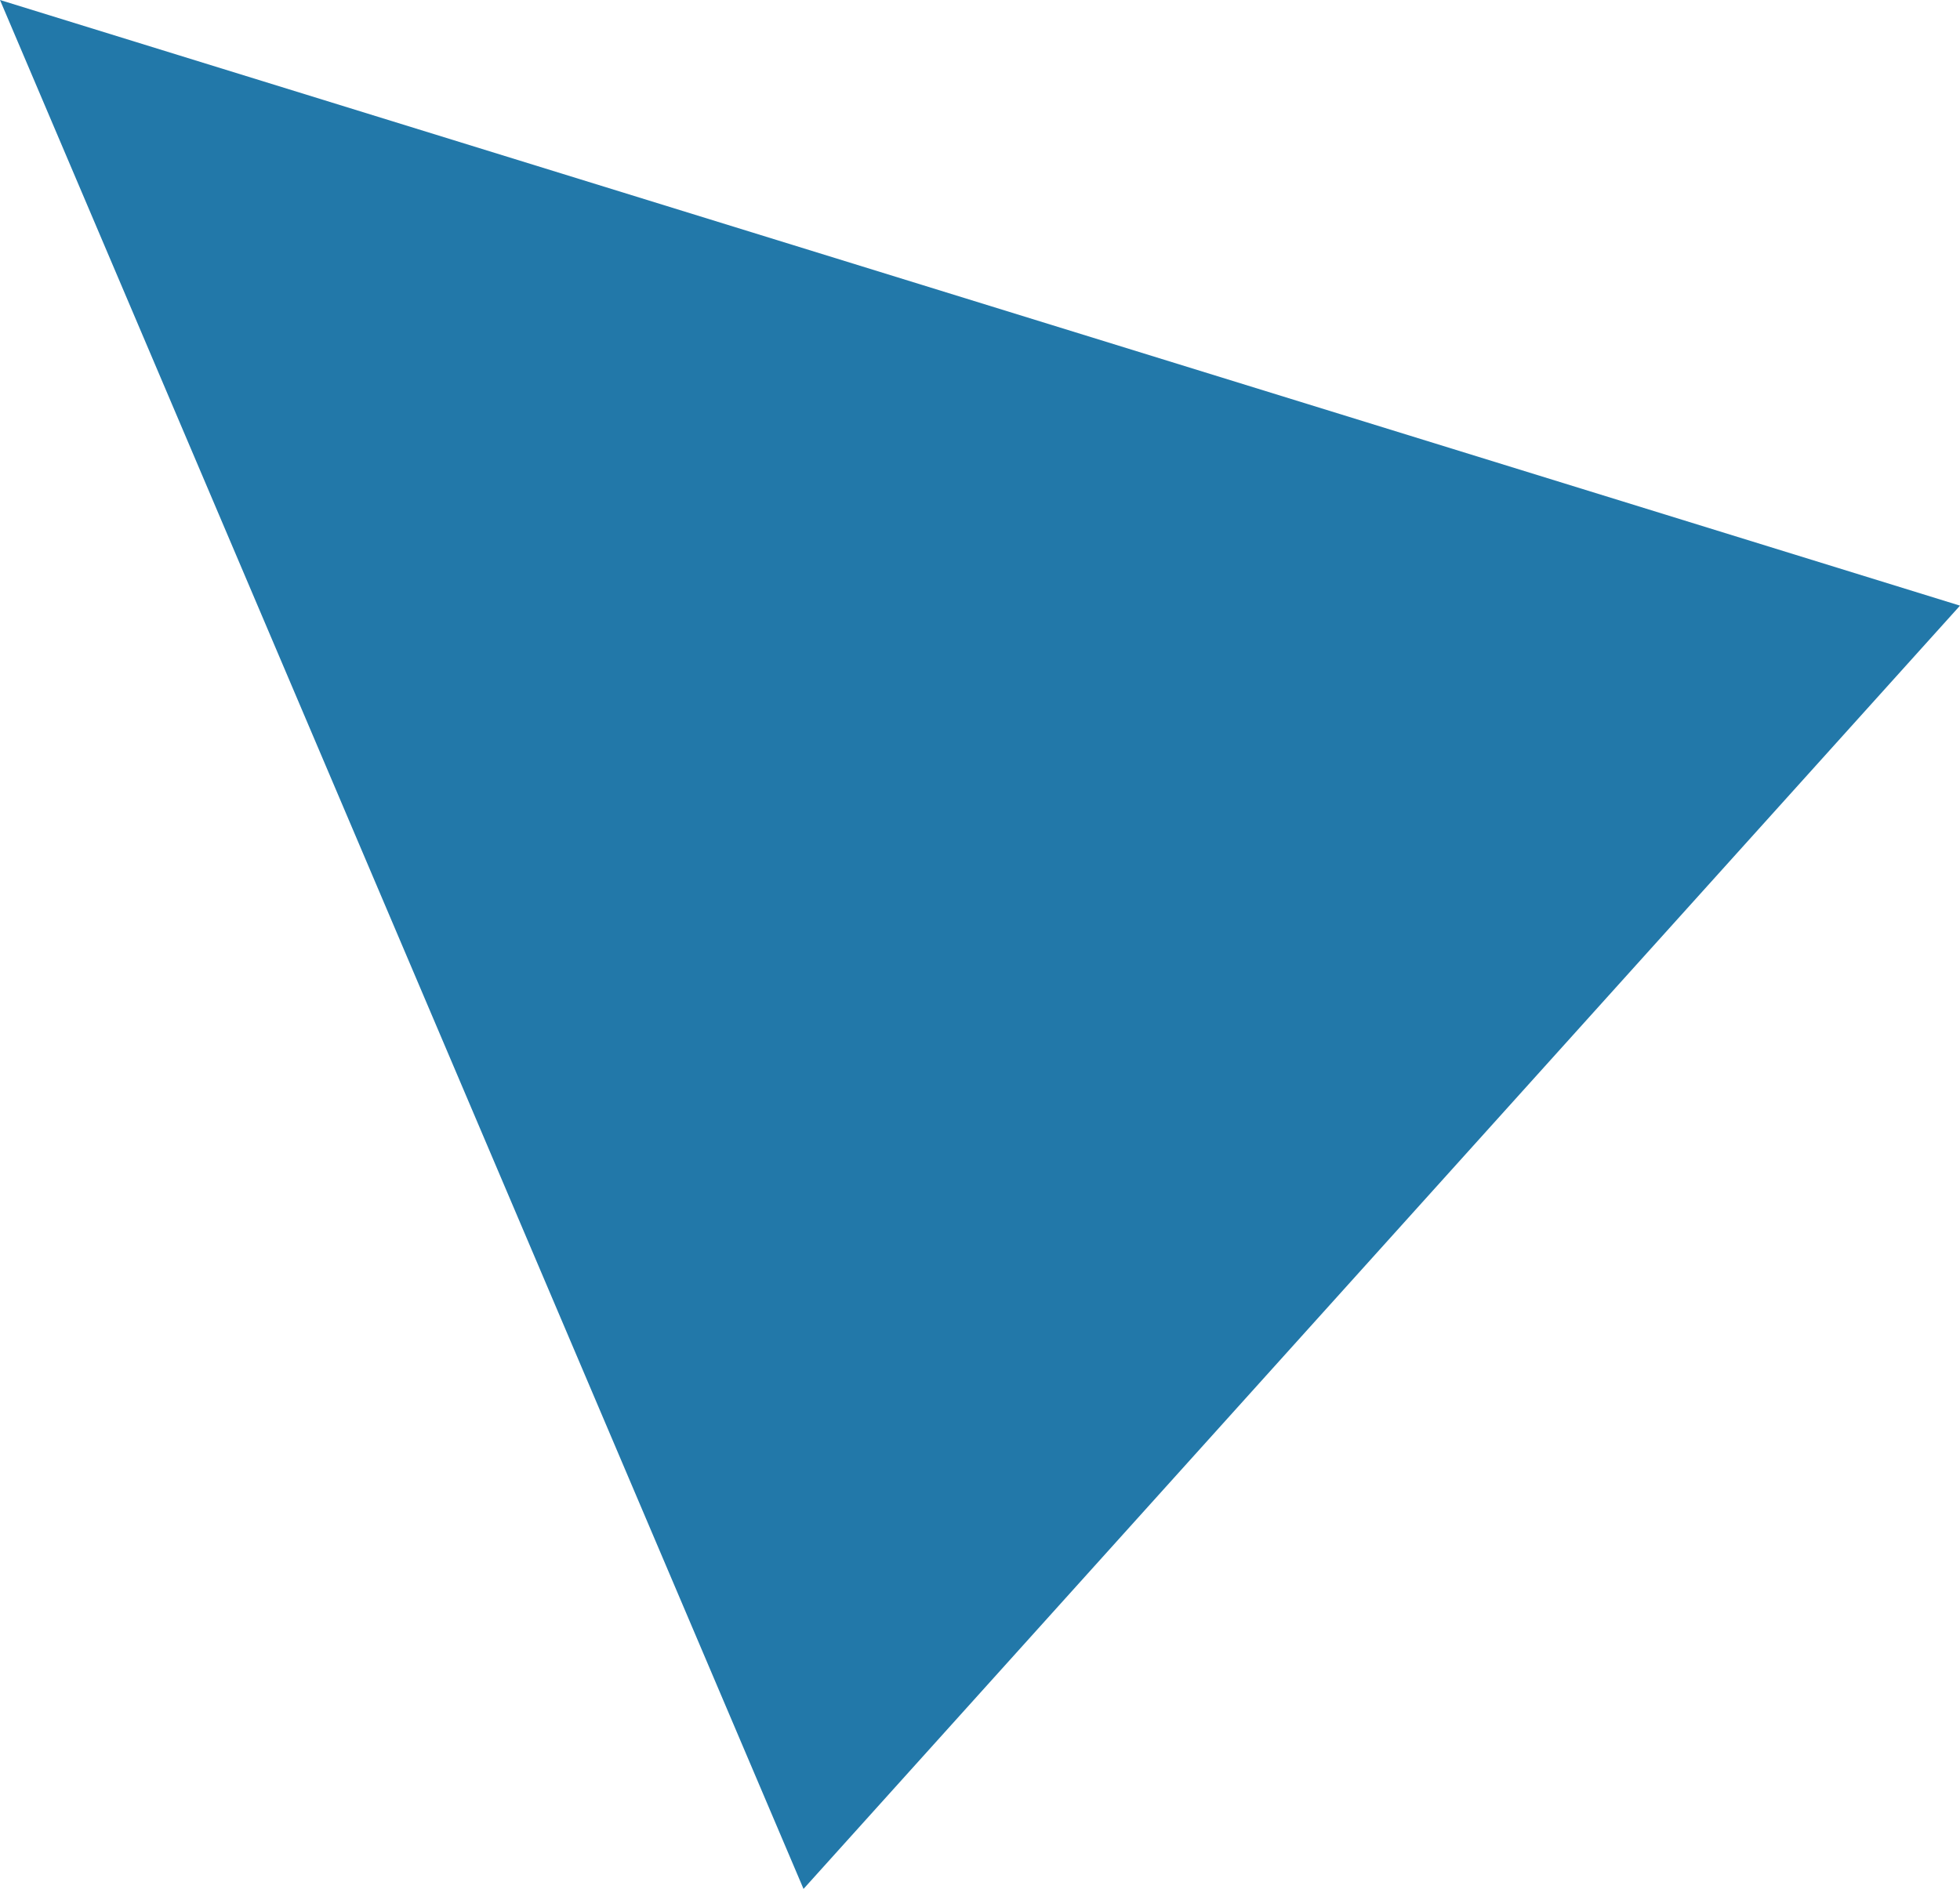 <?xml version="1.0" encoding="utf-8"?>
<!-- Generator: Adobe Illustrator 26.0.0, SVG Export Plug-In . SVG Version: 6.00 Build 0)  -->
<svg version="1.1" id="レイヤー_1" xmlns="http://www.w3.org/2000/svg" xmlns:xlink="http://www.w3.org/1999/xlink" x="0px"
	 y="0px" width="38.033px" height="36.662px" viewBox="0 0 38.033 36.662" enable-background="new 0 0 38.033 36.662"
	 xml:space="preserve">
<polygon fill="#2278A9" points="15.592,36.662 38.033,11.755 0,0 "/>
</svg>
